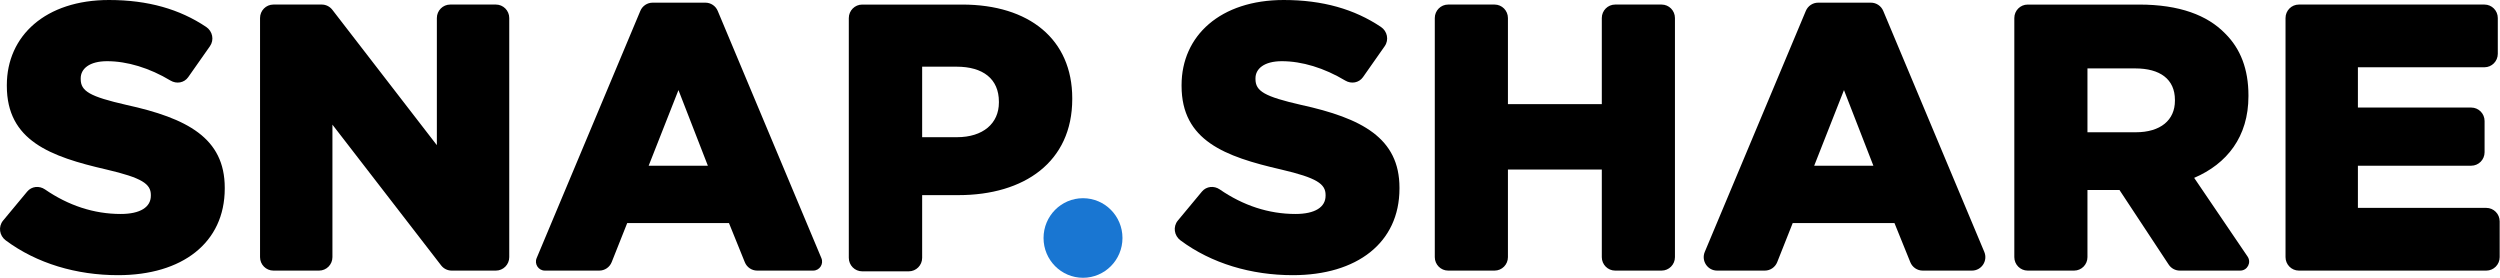 <svg xmlns="http://www.w3.org/2000/svg" width="180" height="20" viewBox="0 0 180 20">
  <g fill="none" fill-rule="evenodd">
    <path fill="#000" d="M165.52.328L178.879.328C179.411.328 179.841.762 179.841 1.298L179.841 3.874C179.841 4.409 179.411 4.843 178.879 4.843L169.769 4.843 169.769 7.744 177.928 7.744C178.459 7.744 178.89 8.178 178.89 8.713L178.89 10.962C178.89 11.497 178.459 11.931 177.928 11.931L169.769 11.931 169.769 14.968 179.014 14.968C179.545 14.968 179.976 15.403 179.976 15.938L179.976 18.514C179.976 19.049 179.545 19.483 179.014 19.483L165.52 19.483C164.988 19.483 164.558 19.049 164.558 18.514L164.558 1.298C164.558.762 164.988.328 165.52.328M153.772 9.523C155.563 9.523 156.595 8.647 156.595 7.252L156.595 7.197C156.595 5.692 155.509 4.926 153.745 4.926L150.297 4.926 150.297 9.523 153.772 9.523zM145.031 1.298C145.031.762 145.462.329 145.993.329L154.016.329C156.92.329 158.929 1.094 160.205 2.407 161.317 3.503 161.888 4.98 161.888 6.869L161.888 6.923C161.888 9.851 160.341 11.794 157.98 12.806L161.826 18.472C162.117 18.901 161.812 19.483 161.296 19.483L156.947 19.483C156.625 19.483 156.324 19.321 156.146 19.051L152.604 13.682 150.297 13.682 150.297 18.514C150.297 19.049 149.867 19.483 149.335 19.483L145.993 19.483C145.462 19.483 145.031 19.049 145.031 18.514L145.031 1.298zM134.883 11.931L132.766 6.486 130.622 11.931 134.883 11.931zM130.906.192L134.707.192C135.093.192 135.442.425 135.593.784L142.869 18.136C143.137 18.776 142.671 19.483 141.983 19.483L138.434 19.483C138.043 19.483 137.691 19.245 137.543 18.88L136.403 16.063 129.074 16.063 127.959 18.874C127.813 19.242 127.459 19.483 127.066 19.483L123.63 19.483C122.942 19.483 122.476 18.776 122.744 18.136L130.02.784C130.171.425 130.52.192 130.906.192zM104.267.328L107.609.328C108.14.328 108.571.762 108.571 1.298L108.571 7.498 115.33 7.498 115.33 1.298C115.33.762 115.761.328 116.292.328L119.634.328C120.166.328 120.596.762 120.596 1.298L120.596 18.514C120.596 19.049 120.166 19.483 119.634 19.483L116.292 19.483C115.761 19.483 115.33 19.049 115.33 18.514L115.33 12.204 108.571 12.204 108.571 18.514C108.571 19.049 108.14 19.483 107.609 19.483L104.267 19.483C103.736 19.483 103.305 19.049 103.305 18.514L103.305 1.298C103.305.762 103.736.328 104.267.328M84.804 15.882L86.54 13.792C86.86 13.408 87.411 13.356 87.822 13.638 89.507 14.798 91.347 15.406 93.271 15.406 94.683 15.406 95.442 14.914 95.442 14.092L95.442 14.038C95.442 13.244 94.818 12.806 92.239 12.204 88.195 11.274 85.073 10.125 85.073 6.184L85.073 6.129C85.073 2.572 87.869-0 92.429-0 95.244-0 97.522.664 99.427 1.939 99.887 2.247 100.019 2.87 99.699 3.325L98.134 5.555C97.844 5.968 97.292 6.06 96.861 5.802 95.338 4.888 93.736 4.406 92.294 4.406 91.018 4.406 90.394 4.952 90.394 5.637L90.394 5.692C90.394 6.567 91.046 6.95 93.678 7.552 98.048 8.51 100.762 9.933 100.762 13.518L100.762 13.572C100.762 17.486 97.695 19.812 93.081 19.812 90.092 19.812 87.231 18.971 84.993 17.306 84.537 16.967 84.441 16.32 84.804 15.882"/>
    <path fill="#1976D2" d="M80.818,17.136 C80.818,18.717 79.546,20 77.976,20 C76.407,20 75.135,18.717 75.135,17.136 C75.135,15.554 76.407,14.271 77.976,14.271 C79.546,14.271 80.818,15.554 80.818,17.136"/>
    <path fill="#000" d="M68.898 9.878C70.777 9.878 71.921 8.89 71.921 7.38L71.921 7.325C71.921 5.679 70.777 4.801 68.872 4.801L66.395 4.801 66.395 9.878 68.898 9.878zM61.114 1.301C61.114.764 61.546.329 62.079.329L69.281.329C74.099.329 77.202 2.825 77.202 7.079L77.202 7.133C77.202 11.661 73.745 14.049 69.008 14.049L66.395 14.049 66.395 18.564C66.395 19.101 65.963 19.536 65.431 19.536L62.079 19.536C61.546 19.536 61.114 19.101 61.114 18.564L61.114 1.301zM50.966 11.931L48.849 6.486 46.704 11.931 50.966 11.931zM46.989.192L50.79.192C51.177.192 51.526.425 51.676.784L59.14 18.585C59.319 19.011 59.009 19.483 58.55 19.483L54.517 19.483C54.127 19.483 53.774 19.245 53.627 18.88L52.487 16.063 45.158 16.063 44.041 18.874C43.895 19.242 43.542 19.483 43.149 19.483L39.229 19.483C38.77 19.483 38.46 19.011 38.638 18.585L46.104.784C46.254.425 46.603.192 46.989.192zM19.685.328L23.167.328C23.463.328 23.743.467 23.926.702L31.454 10.453 31.454 1.298C31.454.762 31.885.328 32.416.328L35.704.328C36.235.328 36.666.762 36.666 1.298L36.666 18.514C36.666 19.049 36.235 19.483 35.704 19.483L32.52 19.483C32.224 19.483 31.944 19.345 31.762 19.109L23.935 8.975 23.935 18.514C23.935 19.049 23.504 19.483 22.973 19.483L19.685 19.483C19.154 19.483 18.723 19.049 18.723 18.514L18.723 1.298C18.723.762 19.154.328 19.685.328M.222 15.882L1.958 13.793C2.277 13.408 2.828 13.356 3.239 13.638 4.924 14.798 6.765 15.406 8.689 15.406 10.101 15.406 10.861 14.914 10.861 14.092L10.861 14.038C10.861 13.244 10.236 12.806 7.658 12.204 3.613 11.274.492 10.125.492 6.184L.492 6.129C.492 2.572 3.287-0 7.847-0 10.662-0 12.94.664 14.844 1.939 15.305 2.247 15.436 2.87 15.117 3.325L13.55 5.556C13.261 5.968 12.71 6.06 12.279 5.802 10.757 4.888 9.154 4.406 7.712 4.406 6.436 4.406 5.811 4.952 5.811 5.637L5.811 5.692C5.811 6.567 6.463 6.95 9.096 7.552 13.467 8.51 16.182 9.933 16.182 13.518L16.182 13.572C16.182 17.486 13.114 19.812 8.499 19.812 5.51 19.812 2.649 18.971.411 17.306-.045 16.967-.141 16.32.222 15.882"/>
  </g>
</svg>

